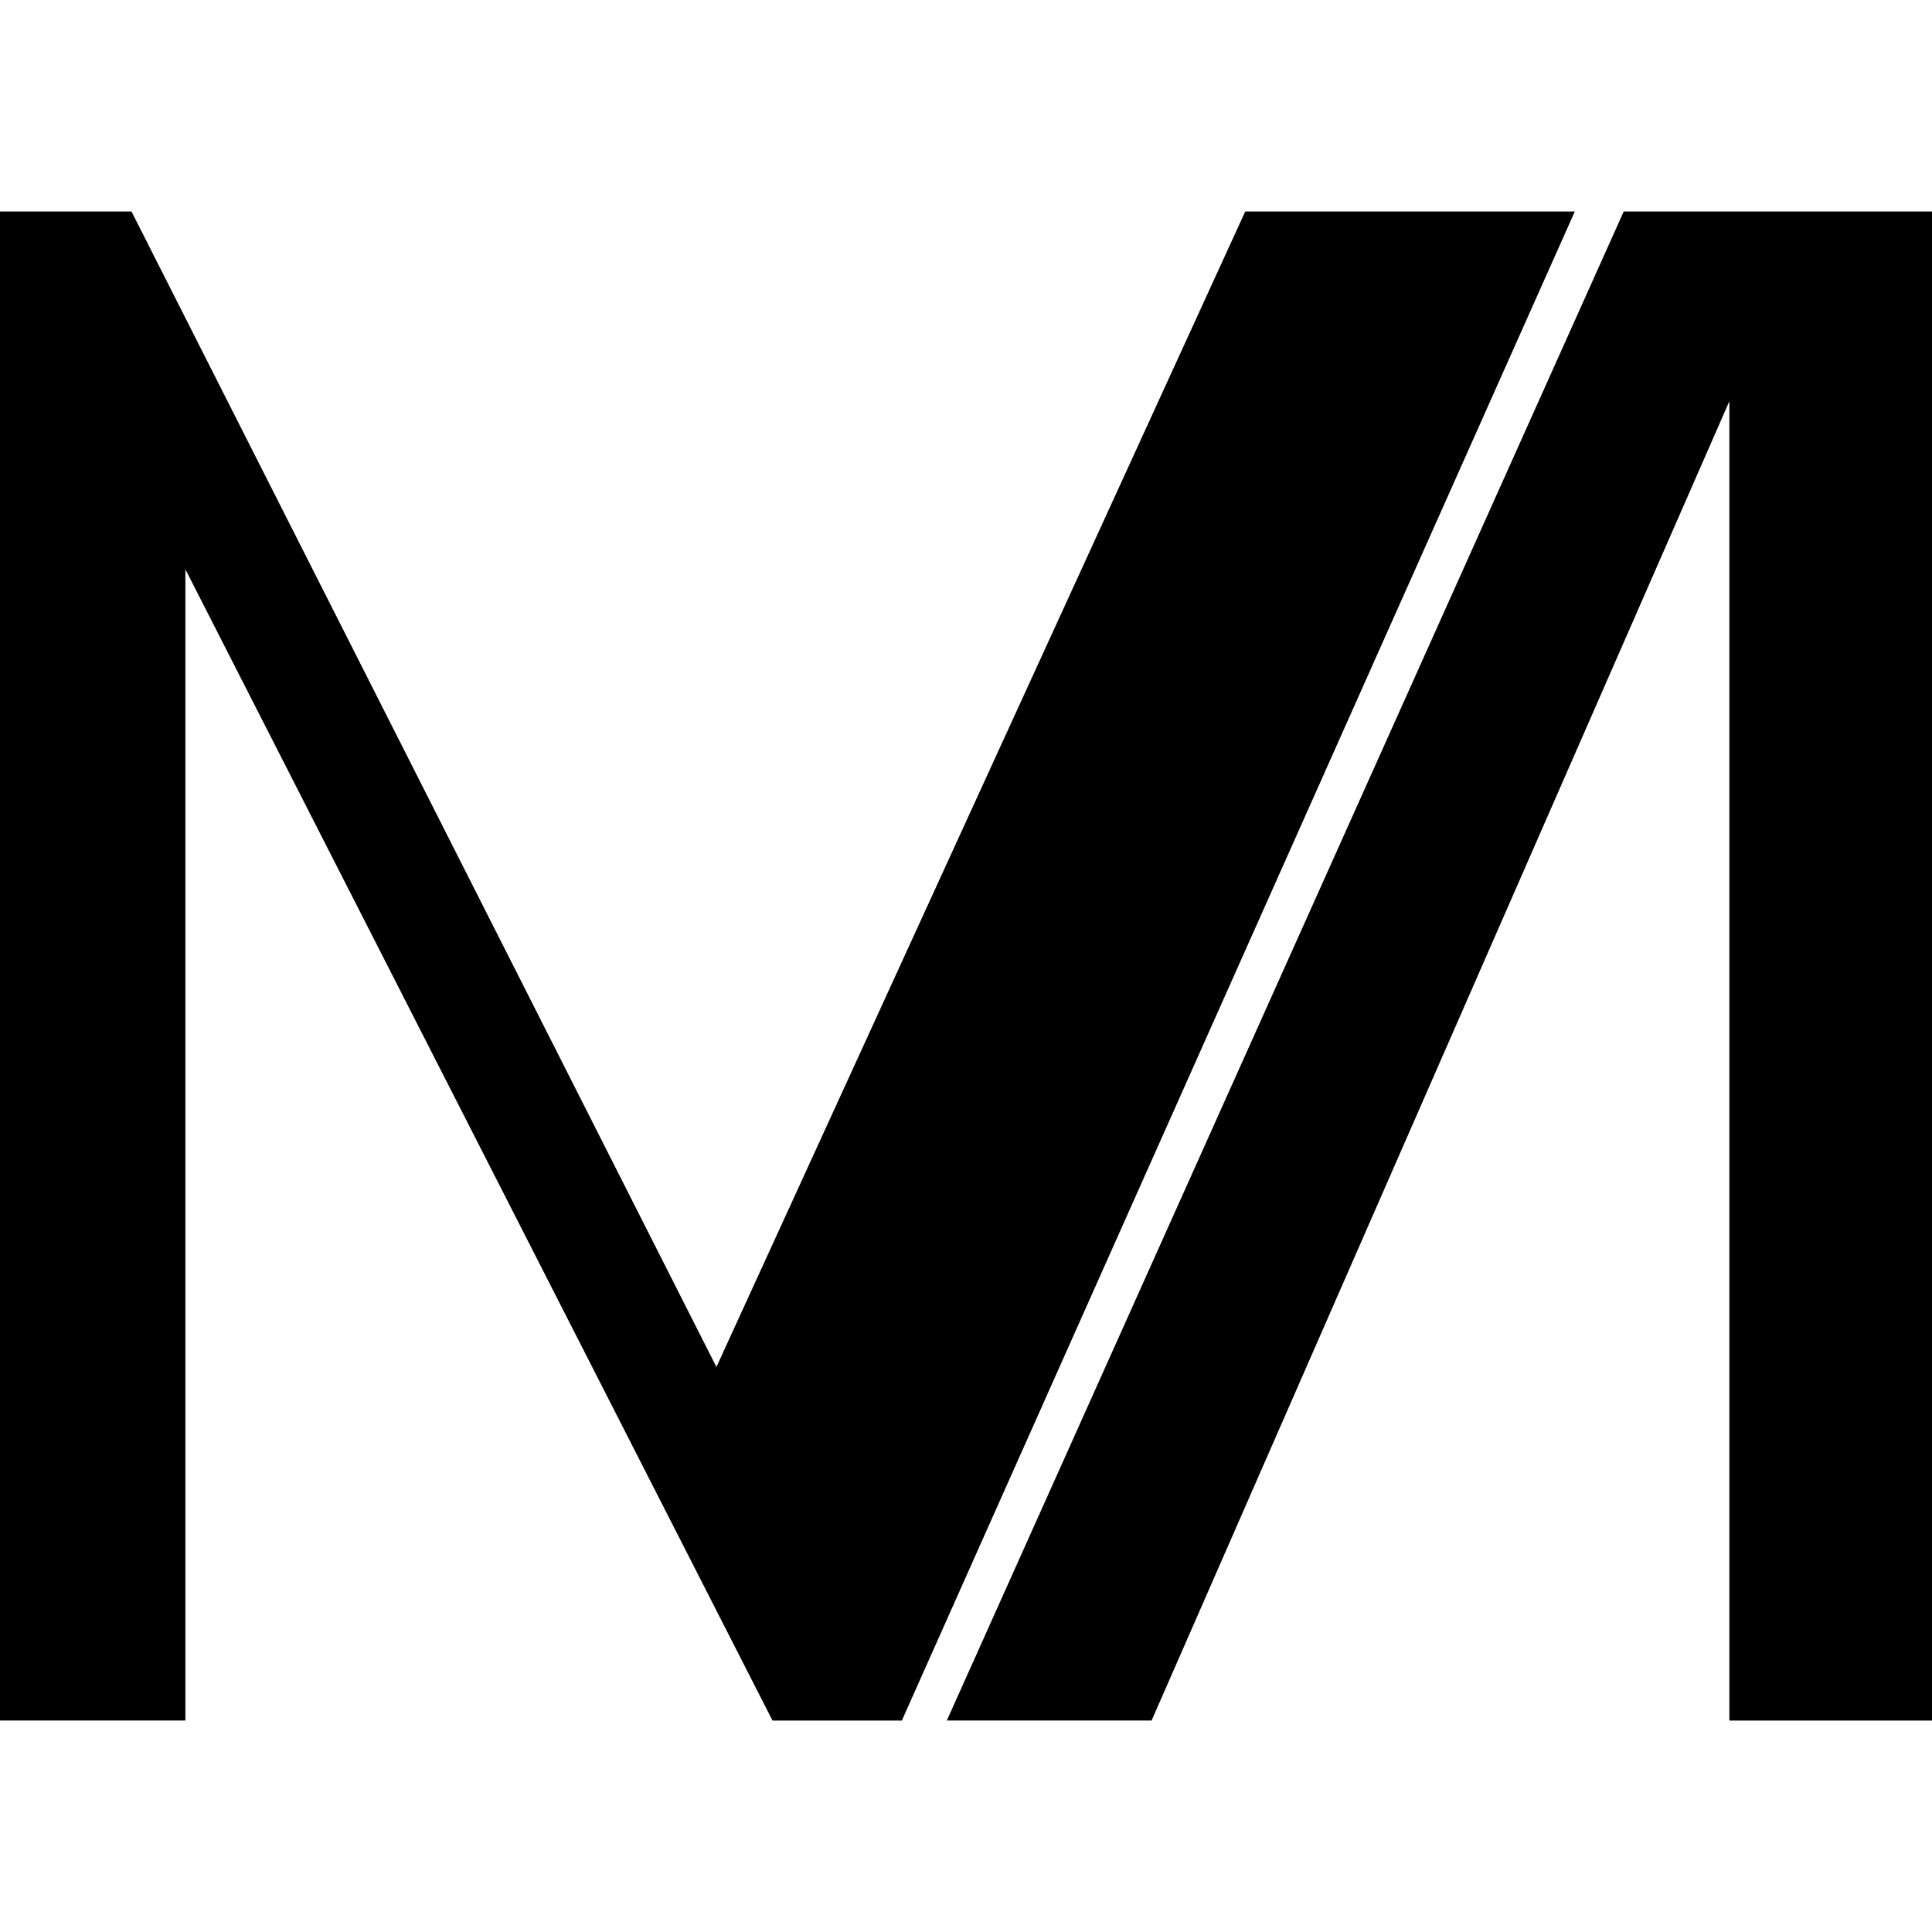 <svg xmlns="http://www.w3.org/2000/svg" id="Layer_1" viewBox="0 0 512 512"><path d="M34.85,56.05l155.01,306.21L330,56.05h87.34l-178.34,399.91h-34.28L49.13,150.88v305.07H0V56.05h34.85Z"></path><path d="M305.19,455.95h-54.27L430.3,56.05h81.7v399.91h-53.7V106.32s-153.11,349.63-153.11,349.63Z"></path></svg>